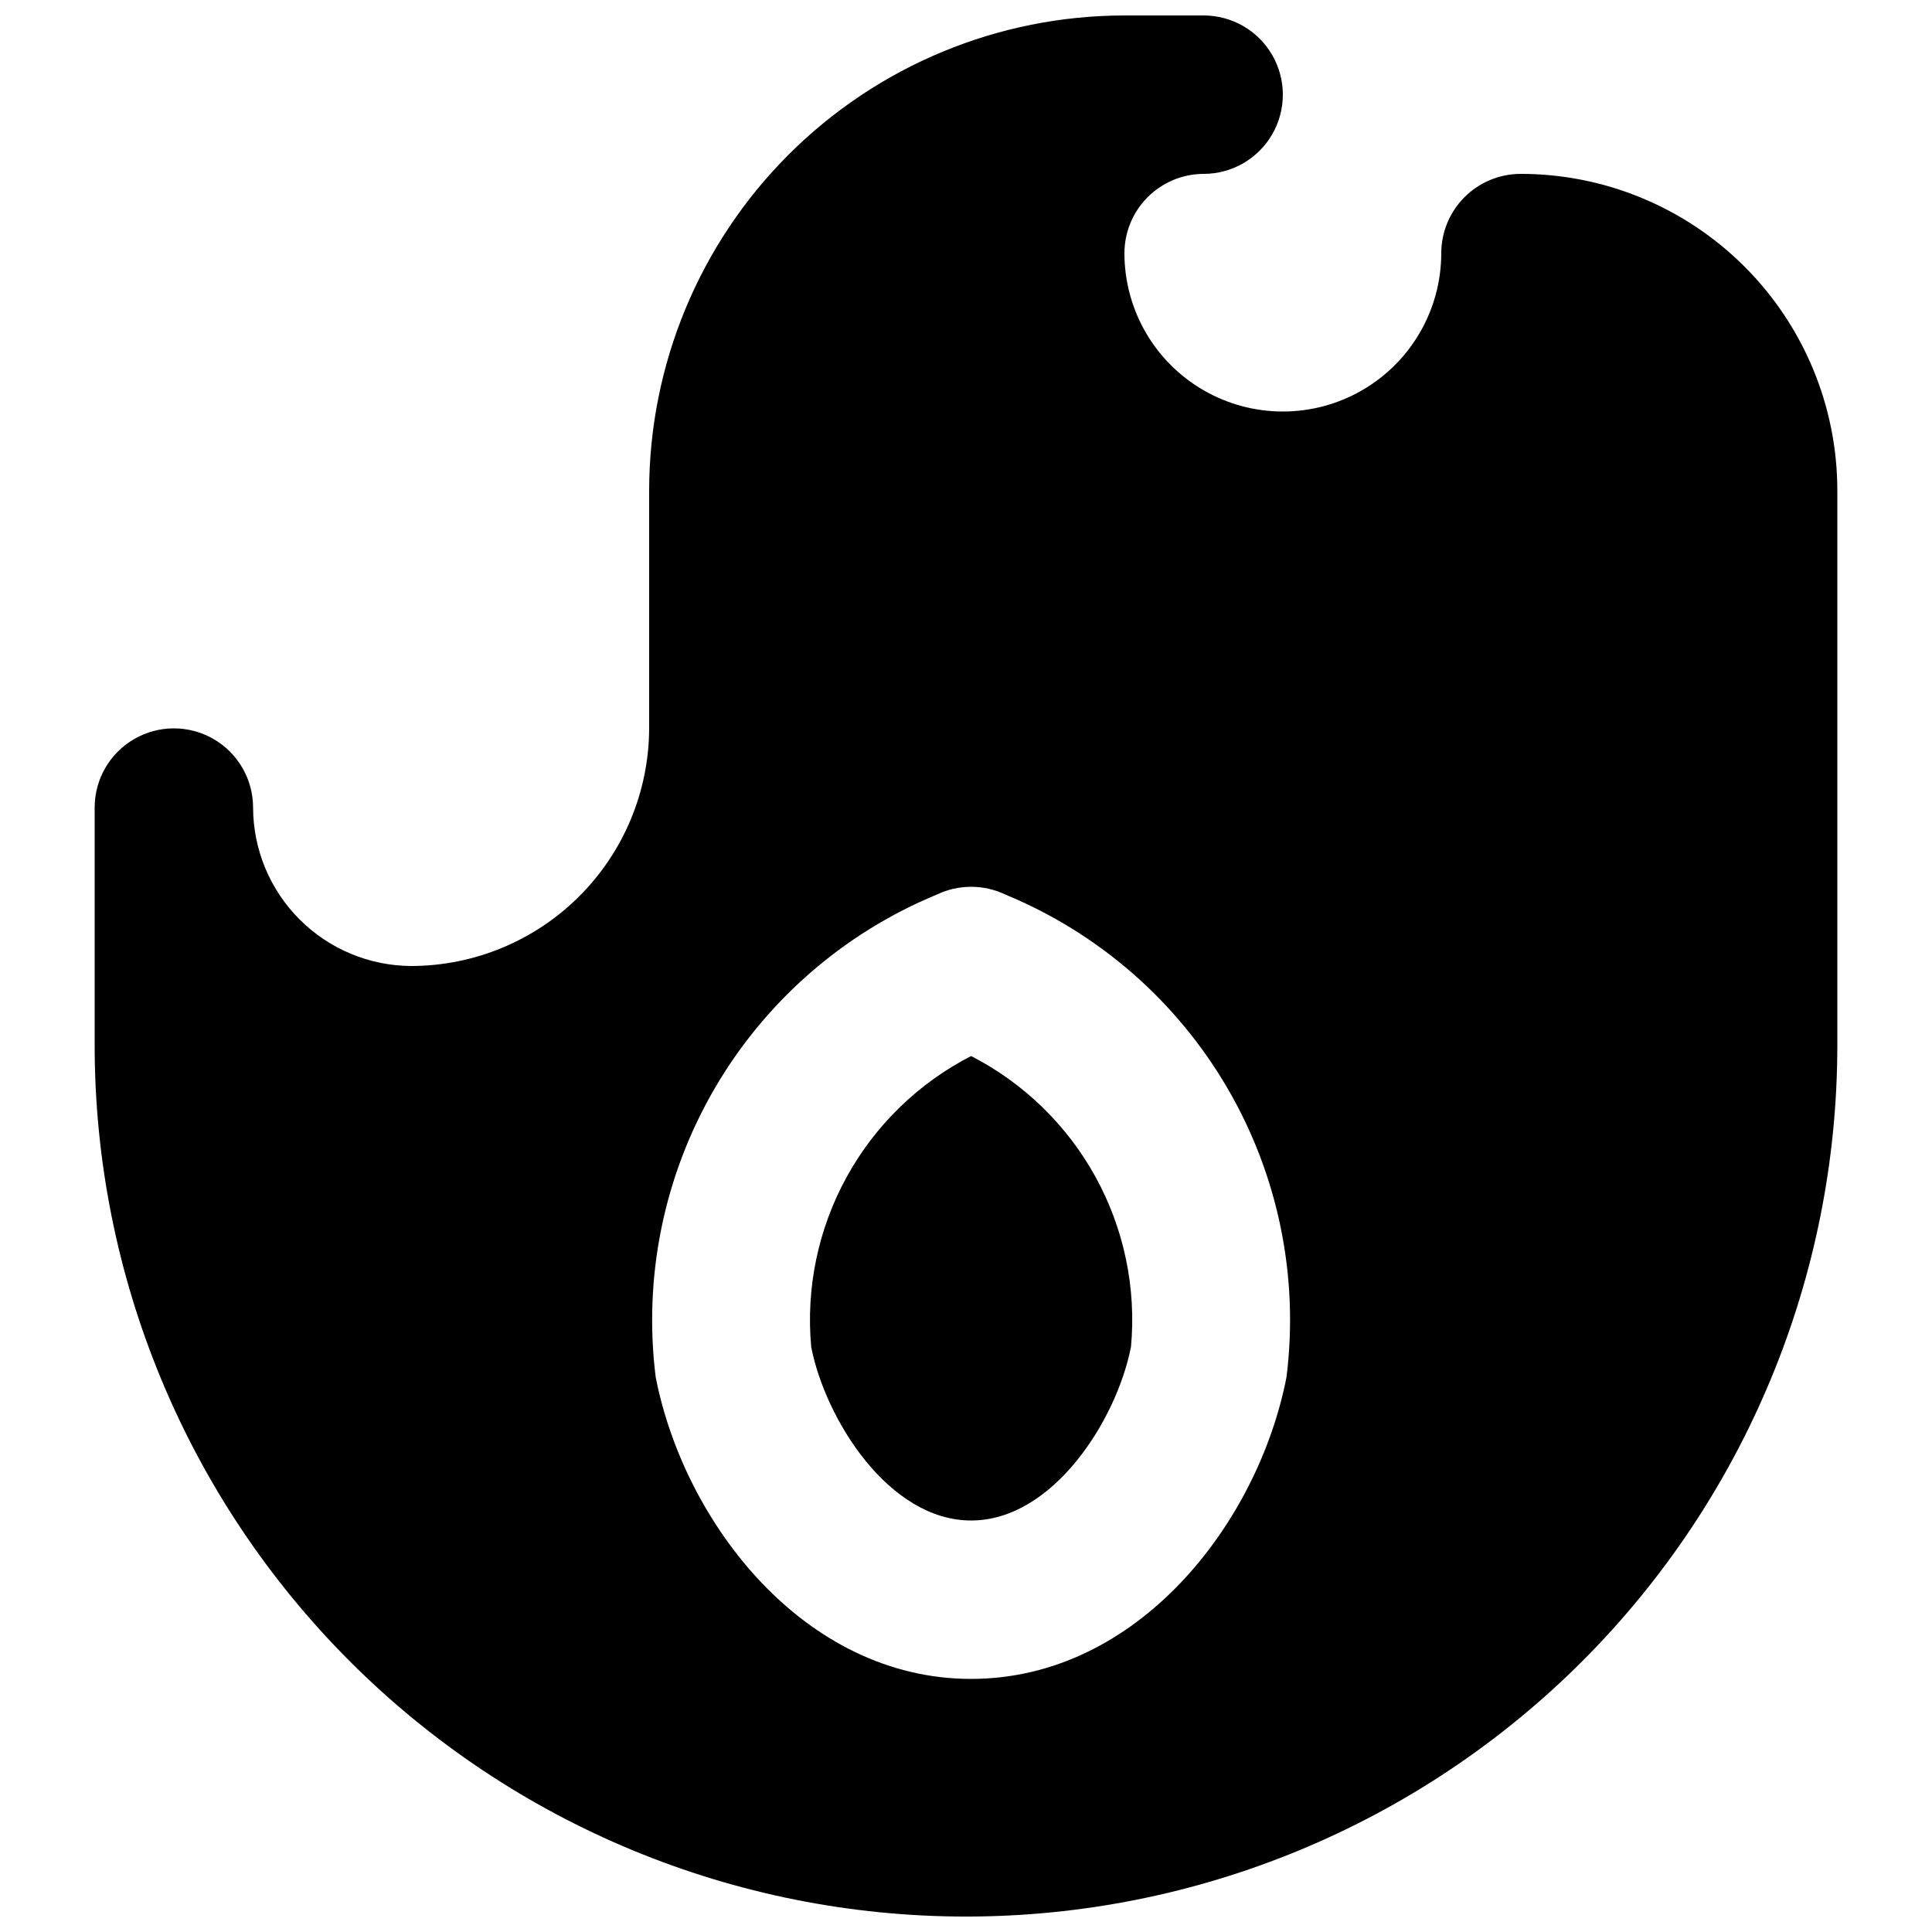 <?xml version="1.0" encoding="UTF-8"?>
<!-- Uploaded to: SVG Repo, www.svgrepo.com, Generator: SVG Repo Mixer Tools -->
<svg width="800px" height="800px" version="1.1" viewBox="144 144 512 512" xmlns="http://www.w3.org/2000/svg">
 <defs>
  <clipPath id="a">
   <path d="m169 148.09h462v503.81h-462z"/>
  </clipPath>
 </defs>
 <path d="m401.35 423.86c-13.941 7.16-25.426 18.324-32.977 32.059s-10.824 29.414-9.398 45.023c3.777 19.27 20.602 46.004 42.375 46.004 21.773 0 38.602-26.723 42.371-46.012l0.004-0.004c1.43-15.605-1.84-31.285-9.391-45.02-7.551-13.734-19.039-24.895-32.984-32.051z"/>
 <g clip-path="url(#a)">
  <path d="m546.94 190.08c-5.562 0.016-10.891 2.234-14.824 6.164-3.934 3.934-6.148 9.266-6.168 14.828 0 15-8 28.859-20.992 36.359-12.988 7.5-28.992 7.5-41.98 0-12.992-7.5-20.992-21.359-20.992-36.359 0.016-5.562 2.231-10.895 6.164-14.828 3.934-3.93 9.266-6.148 14.828-6.164 7.496 0 14.43-4 18.18-10.496 3.746-6.496 3.746-14.496 0-20.992-3.75-6.496-10.684-10.496-18.18-10.496h-20.992c-33.398 0.027-65.418 13.305-89.035 36.922-23.613 23.613-36.891 55.633-36.918 89.031v62.977c-0.051 16.688-6.699 32.676-18.5 44.477s-27.789 18.449-44.477 18.5c-11.125-0.035-21.785-4.469-29.652-12.336-7.867-7.863-12.301-18.523-12.332-29.648 0-7.5-4-14.43-10.496-18.18-6.496-3.75-14.496-3.75-20.992 0-6.496 3.75-10.496 10.68-10.496 18.18v62.977c0 61.242 24.328 119.97 67.633 163.28 43.305 43.305 102.04 67.633 163.28 67.633s119.97-24.328 163.28-67.633c43.305-43.305 67.633-102.04 67.633-163.28v-146.95c0.008-22.273-8.836-43.633-24.586-59.383-15.75-15.746-37.109-24.594-59.383-24.586zm-62.012 318.91c-7.566 38.754-39.441 79.938-83.578 79.938-44.098 0-75.973-41.184-83.578-79.93-3.328-26.531 2.16-53.426 15.613-76.535 13.453-23.113 34.129-41.164 58.844-51.375 5.769-2.766 12.477-2.766 18.246 0 24.719 10.203 45.398 28.25 58.852 51.363 13.453 23.109 18.934 50.004 15.602 76.539z"/>
 </g>
</svg>